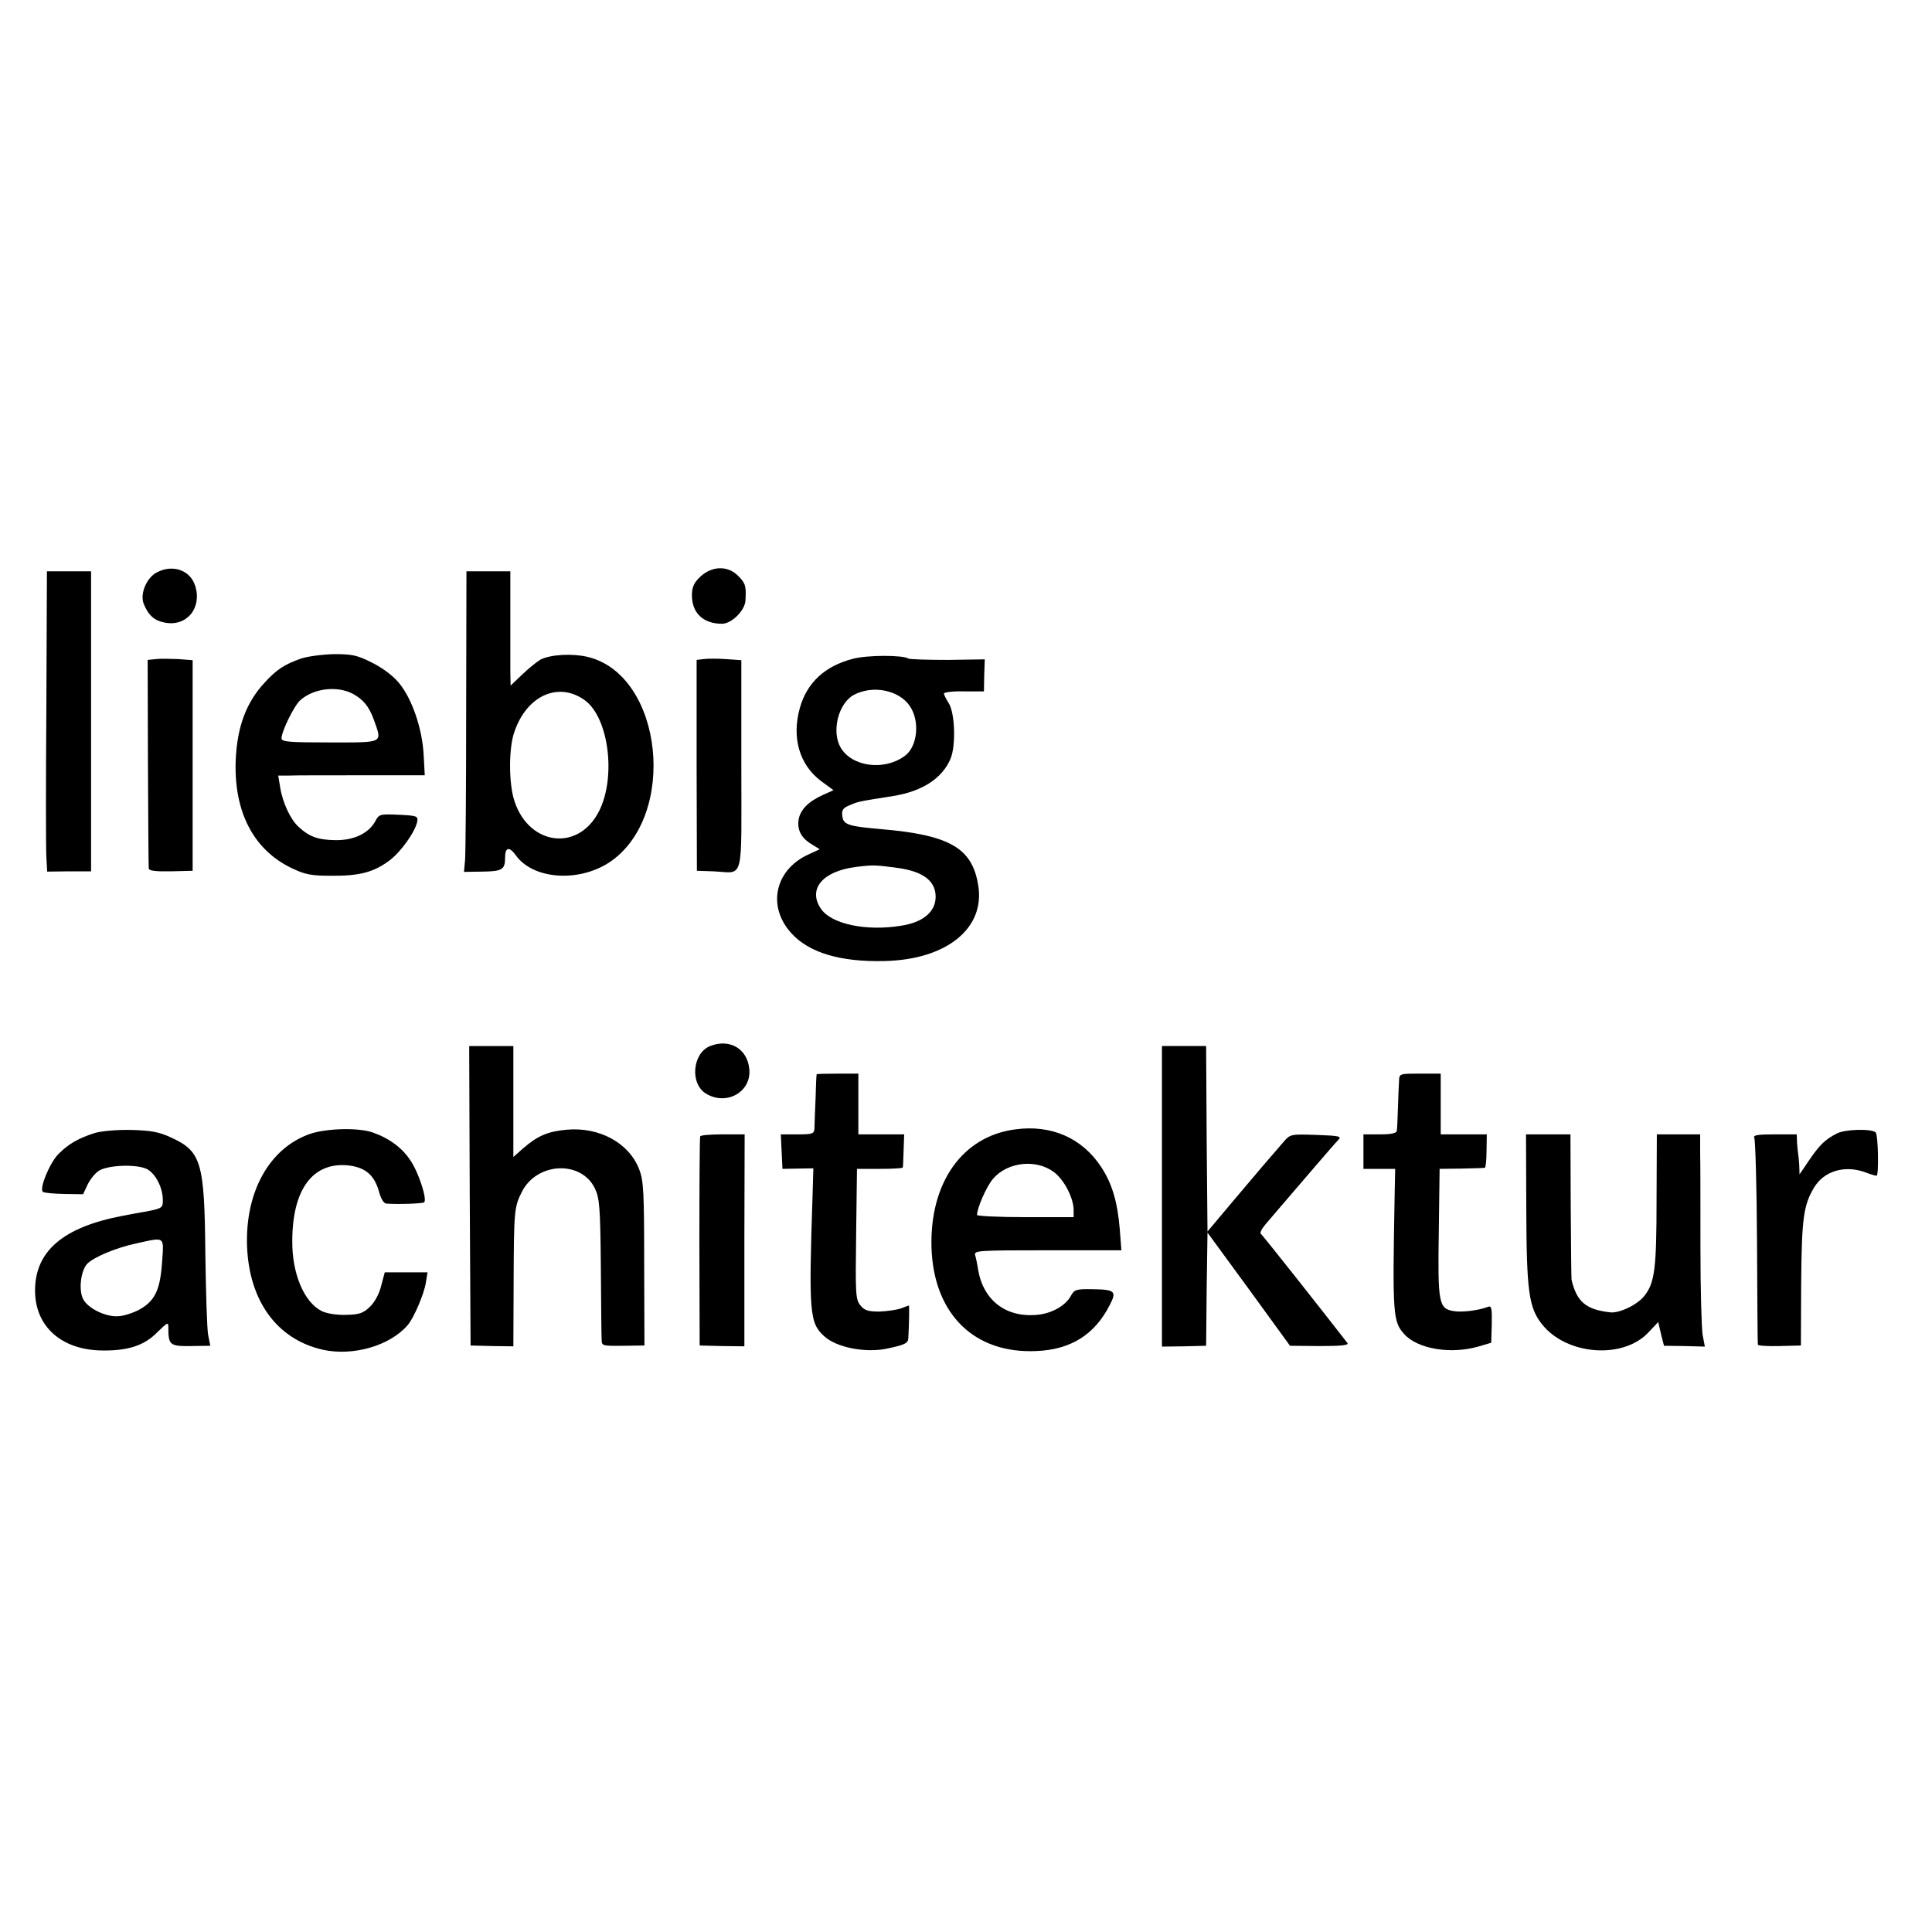 <?xml version="1.0" standalone="no"?>
<!DOCTYPE svg PUBLIC "-//W3C//DTD SVG 20010904//EN"
 "http://www.w3.org/TR/2001/REC-SVG-20010904/DTD/svg10.dtd">
<svg version="1.0" xmlns="http://www.w3.org/2000/svg"
 width="700pt" height="700pt" viewBox="0 0 700 700"
 preserveAspectRatio="xMidYMid meet">
<g transform="translate(0,700) scale(0.1,-0.1)"
fill="#000000" stroke="none">
<path d="M570 4927 c-38 -18 -63 -77 -50 -113 17 -43 39 -63 78 -70 79 -15
135 54 109 134 -18 56 -80 78 -137 49z"/>
<path d="M2539 4912 c-23 -21 -31 -37 -32 -64 -2 -67 39 -108 109 -108 35 0
84 49 85 85 3 52 0 62 -27 89 -37 37 -93 36 -135 -2z"/>
<path d="M168 4438 c-2 -271 -2 -516 0 -544 l3 -52 79 1 80 0 0 543 0 544 -80
0 -80 0 -2 -492z"/>
<path d="M1689 4428 c0 -277 -2 -522 -4 -545 l-4 -42 67 1 c71 1 82 7 82 50 0
39 15 42 39 9 62 -87 226 -99 338 -26 250 165 197 679 -78 745 -55 13 -134 9
-171 -10 -12 -7 -42 -31 -65 -53 l-43 -41 -1 54 c0 30 0 124 0 208 l0 152 -79
0 -80 0 -1 -502z m431 34 c86 -64 113 -279 50 -402 -78 -152 -264 -121 -310
51 -17 67 -16 183 4 238 45 132 161 183 256 113z"/>
<path d="M1091 4614 c-60 -21 -89 -40 -132 -87 -67 -72 -100 -161 -105 -282
-7 -187 65 -325 204 -391 48 -23 71 -27 142 -27 103 -1 155 13 212 56 43 33
94 106 100 142 3 18 -3 20 -67 23 -68 3 -72 2 -85 -23 -24 -44 -77 -70 -145
-69 -63 1 -94 12 -133 48 -29 26 -58 87 -67 144 l-7 42 39 0 c21 1 140 1 265
1 l227 0 -4 74 c-5 95 -42 203 -89 260 -22 27 -60 55 -98 74 -53 27 -72 31
-137 31 -42 -1 -96 -8 -120 -16z m186 -127 c39 -21 60 -46 78 -96 30 -85 38
-81 -160 -81 -147 0 -175 2 -175 15 0 25 46 119 68 138 48 43 132 53 189 24z"/>
<path d="M3090 4613 c-101 -26 -166 -86 -192 -178 -30 -107 -2 -206 77 -265
l45 -33 -38 -17 c-53 -24 -81 -53 -88 -87 -7 -38 8 -69 47 -92 l29 -18 -39
-18 c-123 -55 -153 -188 -64 -286 64 -71 178 -105 338 -101 225 5 366 119 339
276 -22 134 -104 181 -353 202 -116 10 -136 16 -139 47 -3 22 2 29 25 39 36
15 29 13 160 34 105 17 177 64 207 135 20 48 16 167 -7 202 -9 14 -17 30 -17
34 0 5 33 9 73 8 l72 0 1 58 2 58 -134 -2 c-73 0 -137 2 -143 5 -21 13 -148
13 -201 -1z m207 -172 c37 -55 27 -147 -19 -180 -75 -55 -191 -39 -232 30 -34
58 -9 160 47 191 69 37 165 18 204 -41z m-42 -586 c90 -13 135 -47 135 -104 0
-54 -45 -93 -125 -105 -127 -21 -254 6 -291 62 -48 71 7 136 128 151 65 8 69
7 153 -4z"/>
<path d="M565 4612 l-30 -3 1 -372 c1 -205 2 -377 3 -384 1 -8 26 -11 80 -10
l79 2 0 381 0 382 -52 4 c-28 1 -65 2 -81 0z"/>
<path d="M2549 4612 l-25 -3 0 -382 1 -382 60 -2 c113 -5 101 -49 101 386 l0
379 -56 4 c-30 2 -67 2 -81 0z"/>
<path d="M2573 3210 c-65 -26 -74 -138 -14 -173 74 -44 163 7 156 88 -6 75
-71 113 -142 85z"/>
<path d="M1702 2668 l3 -543 78 -2 77 -1 1 231 c1 260 2 274 30 329 54 107
214 115 264 13 17 -36 20 -64 22 -285 1 -135 2 -255 3 -266 0 -20 5 -21 78
-20 l77 1 -1 296 c0 257 -2 302 -18 342 -36 95 -143 154 -261 144 -70 -6 -107
-22 -160 -68 l-35 -31 0 201 0 201 -80 0 -80 0 2 -542z"/>
<path d="M4210 2665 l0 -544 80 1 80 2 2 205 3 205 150 -205 149 -205 108 -1
c79 0 106 3 100 11 -94 121 -308 392 -314 396 -4 3 4 19 18 35 27 31 66 78
180 210 38 44 75 87 83 95 13 13 4 15 -80 18 -93 3 -94 3 -119 -26 -54 -62
-89 -103 -180 -211 l-95 -113 -3 336 -2 336 -80 0 -80 0 0 -545z"/>
<path d="M2959 3108 c-1 -2 -3 -41 -4 -88 -2 -47 -4 -95 -4 -107 -1 -21 -6
-23 -61 -23 l-61 0 3 -62 3 -63 56 1 56 1 -3 -101 c-14 -423 -11 -460 43 -508
44 -40 146 -60 223 -45 68 14 80 20 81 38 3 54 4 119 2 119 -1 0 -14 -5 -30
-11 -15 -5 -50 -10 -77 -11 -41 0 -54 4 -69 23 -17 21 -18 41 -15 259 l3 235
83 0 c45 0 82 2 83 5 1 3 2 31 3 63 l2 57 -83 0 -83 0 0 110 0 110 -75 0 c-41
0 -76 -1 -76 -2z"/>
<path d="M5069 3083 c-1 -16 -3 -59 -4 -98 -1 -38 -3 -76 -4 -82 -1 -9 -20
-13 -61 -13 l-60 0 0 -63 0 -62 58 0 57 0 -2 -100 c-8 -431 -6 -453 35 -499
49 -54 170 -74 271 -44 l44 13 2 68 c1 58 -1 67 -14 62 -33 -13 -97 -21 -126
-15 -52 9 -56 30 -52 285 l3 230 79 1 c44 1 82 2 85 3 3 0 6 28 6 61 l1 60
-83 0 -84 0 0 110 0 110 -75 0 c-75 0 -75 0 -76 -27z"/>
<path d="M3678 2908 c-191 -25 -310 -193 -303 -429 8 -240 155 -385 381 -374
124 5 211 60 265 167 26 50 19 56 -66 57 -56 1 -63 -2 -75 -24 -19 -36 -71
-65 -124 -69 -112 -10 -193 53 -212 163 -3 20 -8 44 -11 54 -4 16 13 17 263
17 l267 0 -6 78 c-8 97 -28 165 -68 225 -69 104 -180 153 -311 135z m141 -155
c37 -28 70 -93 71 -135 l0 -28 -175 0 c-96 0 -175 4 -175 8 0 25 34 103 58
131 52 61 156 73 221 24z"/>
<path d="M344 2895 c-58 -18 -95 -39 -131 -75 -32 -31 -71 -125 -58 -138 4 -4
38 -7 76 -8 l70 -1 16 34 c9 19 27 42 41 51 33 21 137 25 175 6 31 -17 57 -67
57 -113 0 -27 -3 -29 -57 -40 -32 -5 -71 -13 -88 -16 -217 -41 -319 -129 -318
-273 1 -128 95 -212 239 -215 96 -2 156 17 204 66 38 37 40 38 40 16 0 -63 6
-67 82 -66 l70 1 -8 40 c-4 23 -8 154 -10 291 -3 333 -14 373 -123 423 -45 21
-73 26 -146 28 -51 1 -108 -4 -131 -11z m243 -471 c-7 -100 -27 -139 -84 -170
-21 -11 -54 -22 -75 -23 -48 -3 -116 32 -129 67 -14 35 -5 98 16 122 22 24
104 59 179 75 106 23 100 28 93 -71z"/>
<path d="M1124 2892 c-147 -51 -235 -208 -229 -405 7 -200 108 -339 273 -377
110 -25 246 14 310 90 22 26 59 113 65 153 l6 37 -78 0 -77 0 -13 -49 c-7 -29
-24 -60 -41 -76 -24 -23 -38 -28 -87 -29 -34 -1 -70 5 -88 14 -63 32 -107 135
-106 253 0 185 72 285 198 275 65 -6 99 -34 116 -95 7 -26 17 -43 27 -44 45
-3 132 0 137 5 11 11 -20 107 -49 150 -30 47 -78 82 -138 103 -51 18 -166 15
-226 -5z"/>
<path d="M6655 2893 c-43 -22 -63 -42 -101 -98 l-34 -50 -1 33 c-1 17 -3 37
-4 42 -1 6 -3 24 -4 40 l-1 30 -81 0 c-60 0 -78 -3 -73 -12 4 -7 9 -177 10
-378 1 -201 2 -368 3 -372 1 -4 36 -6 78 -5 l78 2 1 225 c2 233 8 282 46 346
35 60 109 83 182 58 21 -8 41 -14 45 -14 9 0 6 148 -3 157 -14 14 -111 12
-141 -4z"/>
<path d="M2537 2883 c-2 -5 -3 -177 -3 -383 l1 -375 81 -2 81 -1 0 384 1 384
-79 0 c-43 0 -80 -3 -82 -7z"/>
<path d="M5530 2621 c1 -299 9 -359 57 -419 89 -113 296 -128 387 -28 l34 36
10 -43 11 -43 74 -1 74 -2 -8 42 c-4 23 -8 166 -8 317 0 151 0 305 -1 343 l0
67 -79 0 -78 0 -1 -238 c0 -250 -7 -300 -44 -347 -25 -32 -89 -63 -123 -60
-89 10 -122 38 -141 118 -1 4 -2 124 -3 267 l-1 260 -80 0 -81 0 1 -269z"/>
</g>
</svg>
